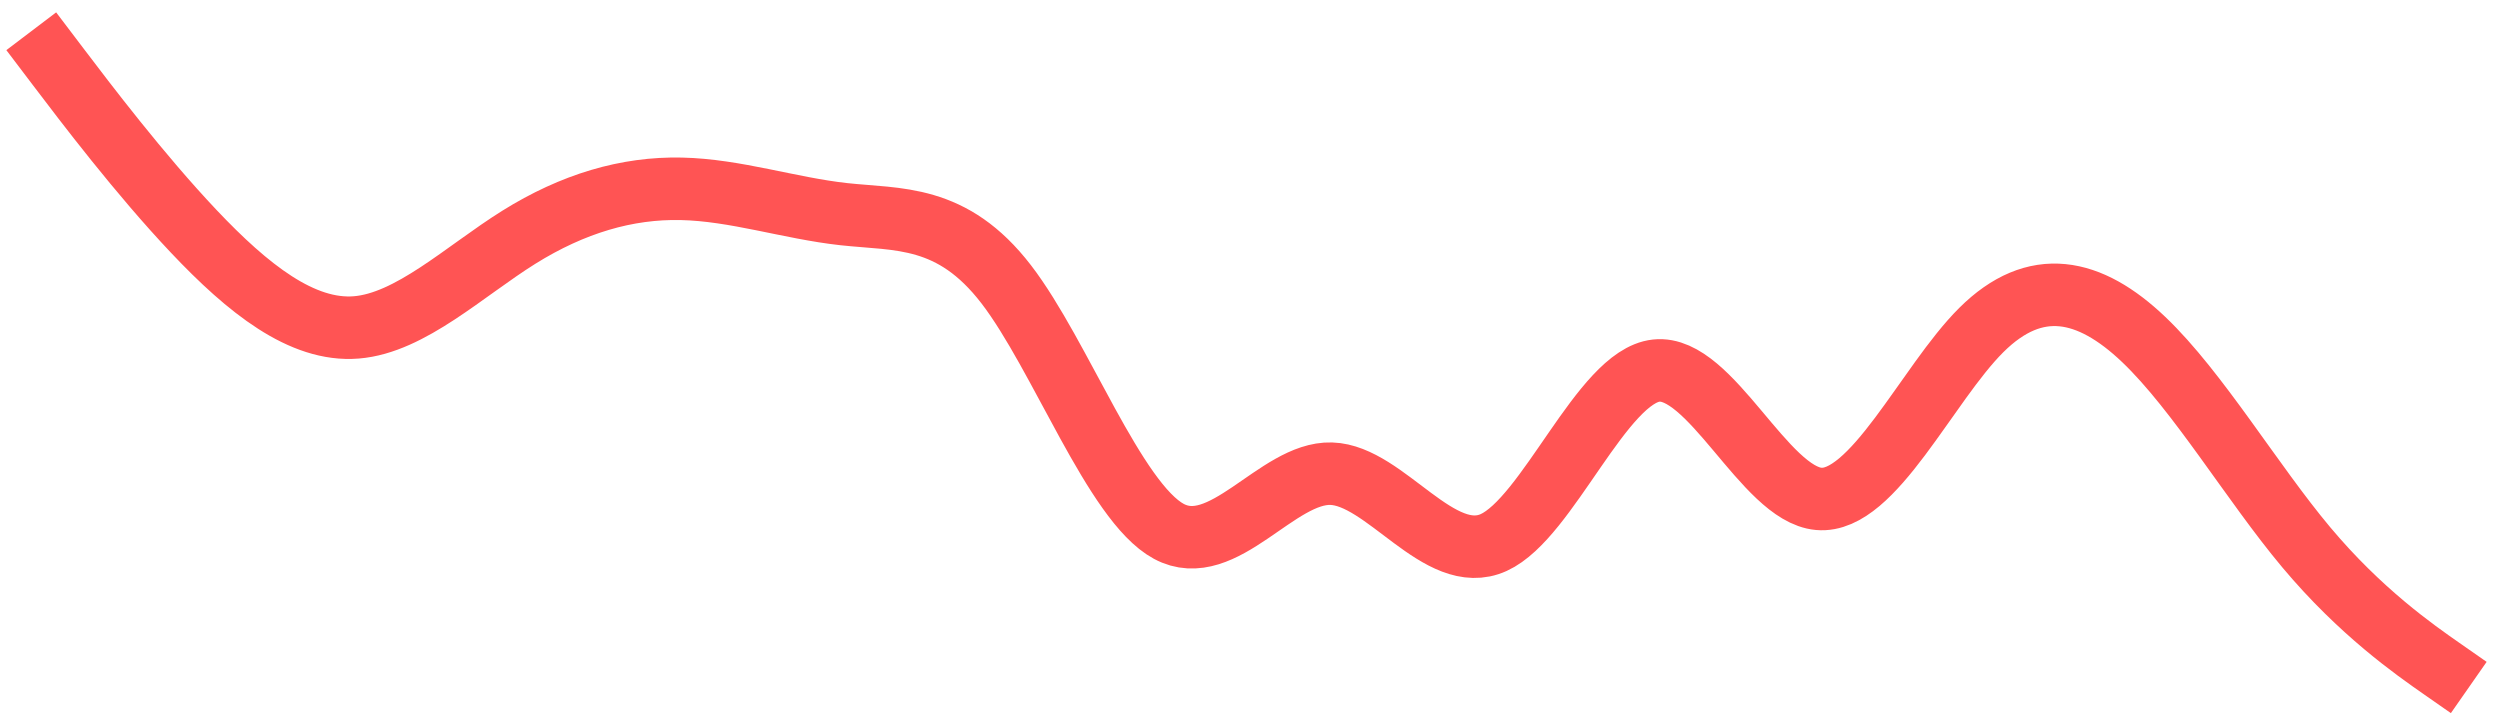 <svg width="80" height="23" viewBox="0 0 80 23" fill="none" xmlns="http://www.w3.org/2000/svg">
<path d="M1 1L1.867 2.143C2.733 3.285 4.467 5.57 6.2 7.403C7.933 9.236 9.667 10.617 11.4 10.477C13.133 10.337 14.867 8.677 16.6 7.594C18.333 6.511 20.067 6.004 21.8 6.042C23.533 6.079 25.267 6.662 27 6.853C28.733 7.044 30.467 6.844 32.2 9.099C33.933 11.354 35.667 16.064 37.4 17.002C39.133 17.94 40.867 15.105 42.6 15.158C44.333 15.21 46.067 18.15 47.8 17.36C49.533 16.57 51.267 12.049 53 11.859C54.733 11.669 56.467 15.809 58.2 15.964C59.933 16.119 61.667 12.289 63.4 10.563C65.133 8.836 66.867 9.213 68.6 10.865C70.333 12.517 72.067 15.445 73.8 17.513C75.533 19.582 77.267 20.791 78.133 21.395L79 22" stroke="#FF5454" stroke-width="2"/>
</svg>

